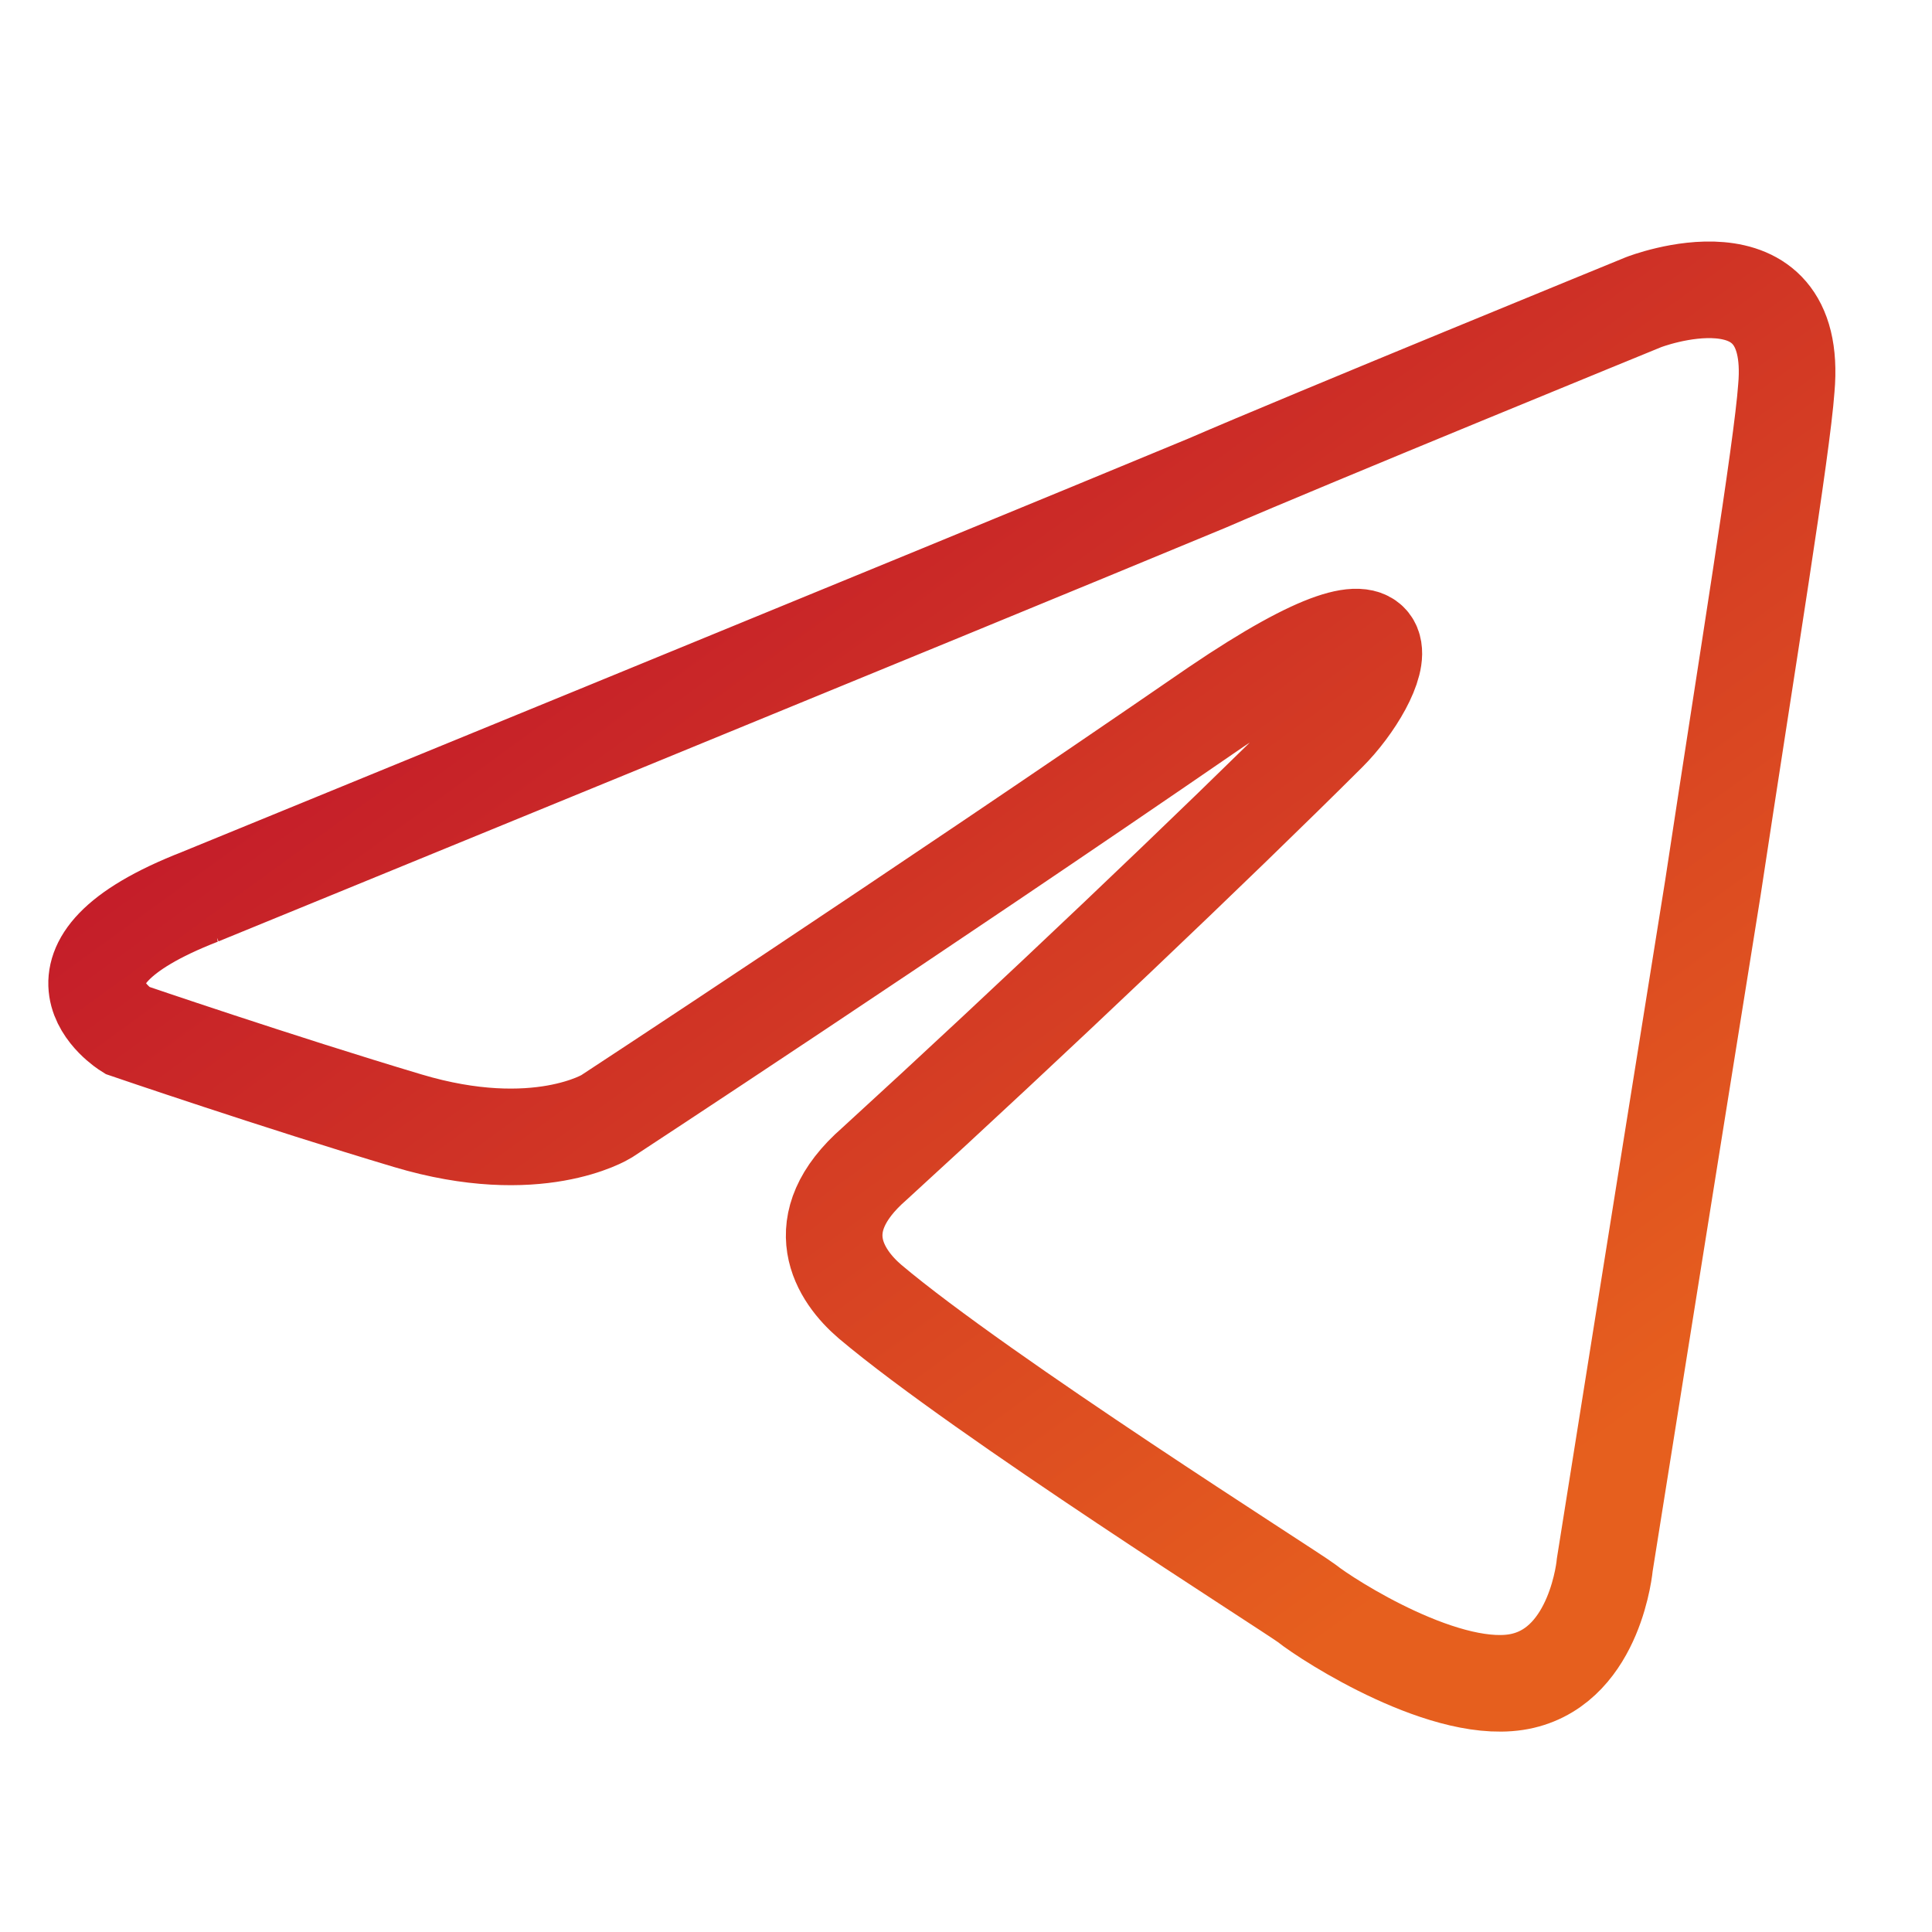 <?xml version="1.0" encoding="UTF-8"?>
<svg xmlns="http://www.w3.org/2000/svg" width="40" height="40" viewBox="0 0 40 40" fill="none">
  <path d="M4.145 18.565C4.145 18.565 19.625 12.231 24.994 10.001C27.052 9.109 34.031 6.255 34.031 6.255C34.031 6.255 37.252 5.006 36.984 8.039C36.895 9.288 36.179 13.659 35.463 18.386C34.389 25.077 33.226 32.391 33.226 32.391C33.226 32.391 33.047 34.443 31.526 34.8C30.005 35.157 27.499 33.551 27.052 33.194C26.694 32.926 20.341 28.912 18.015 26.95C17.388 26.415 16.672 25.344 18.104 24.095C21.325 21.152 25.173 17.494 27.499 15.175C28.573 14.105 29.647 11.607 25.173 14.64C18.82 19.011 12.556 23.114 12.556 23.114C12.556 23.114 11.125 24.006 8.441 23.203C5.756 22.401 2.625 21.33 2.625 21.33C2.625 21.33 0.477 19.992 4.146 18.565H4.145Z" stroke="url(#paint0_linear_184_4)" stroke-width="2"></path>
  <defs>
    <linearGradient id="paint0_linear_184_4" x1="3.382" y1="9.037" x2="23.578" y2="36.848" gradientUnits="userSpaceOnUse">
      <stop stop-color="#BC0D2C"></stop>
      <stop offset="1" stop-color="#E65F1E"></stop>
    </linearGradient>
  </defs>
</svg>
